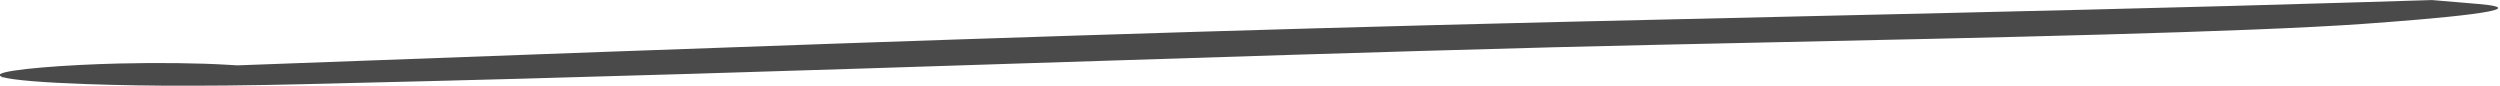 <svg xmlns="http://www.w3.org/2000/svg" width="496" height="17" viewBox="0 0 496 17" fill="none"><g clip-path="url(#clip0_282_827)"><path d="M47.185 12.971L45.12 12.851C39.559 12.509 31.139 12.409 23.513 12.6C13.186 12.851 1.271 13.735 6.88434e-06 14.729C-0.159 14.92 6.85826e-06 15.111 0.477 15.292L0.159 15.332H0.635C2.701 15.895 8.42 16.377 17.317 16.689C23.831 16.92 30.503 17.01 36.858 17.01C47.821 17.01 58.147 16.759 65.773 16.568L69.268 16.478C115.183 15.413 160.144 13.956 203.675 12.549C237.991 11.444 273.42 10.299 308.372 9.374C319.493 9.083 334.586 8.761 350.314 8.42C394.957 7.475 445.479 6.39 468.833 4.743C482.973 3.738 504.738 1.879 491.552 0.774L482.496 0.01L468.992 0.422C433.563 1.507 395.434 2.371 358.575 3.215C326.324 3.949 292.802 4.712 260.71 5.627C196.366 7.455 134.724 9.736 75.147 11.936C65.614 12.288 56.241 12.64 46.709 12.981L47.185 12.971Z" fill="#4A4A4A"></path></g><defs><clipPath id="clip0_282_827"><rect width="496" height="17" fill="white"></rect></clipPath></defs></svg>
